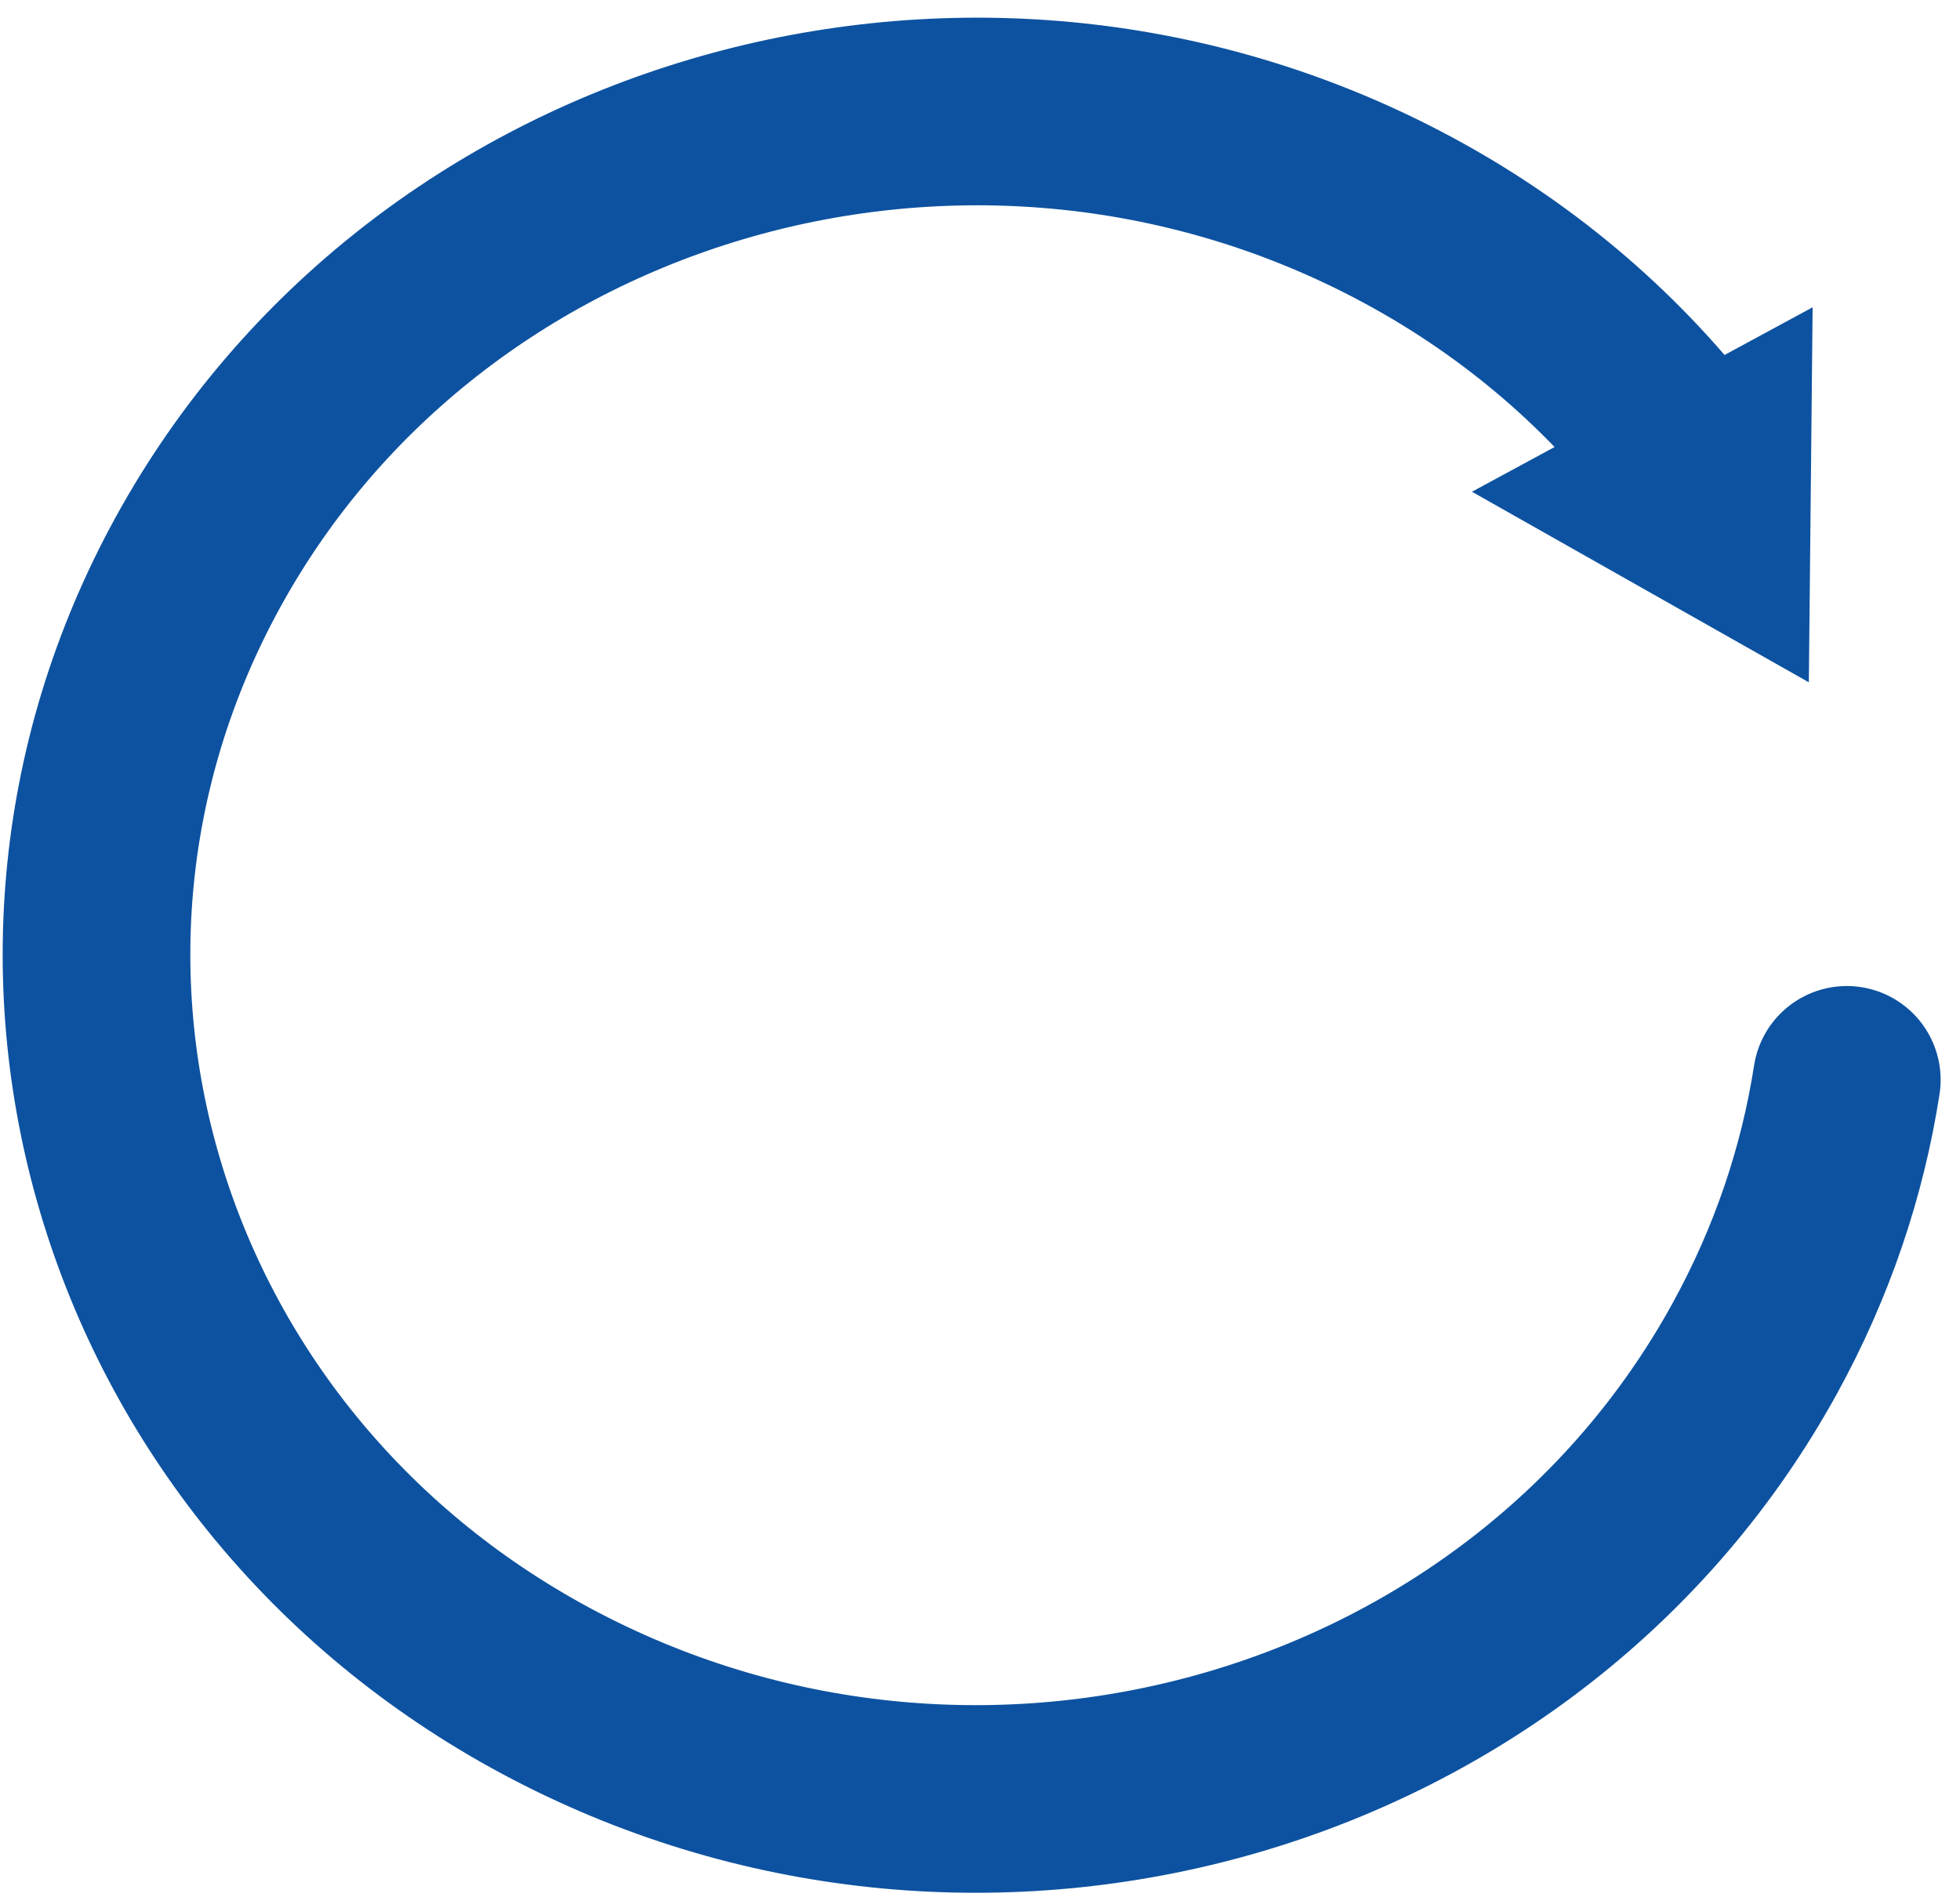 <svg width="94" height="91" viewBox="0 0 94 91" fill="none" xmlns="http://www.w3.org/2000/svg">
<path d="M88.571 51.796C87.889 56.19 86.431 60.548 84.149 64.695C73.279 84.463 47.761 92.033 27.149 81.609C6.537 71.189 -1.362 46.71 9.508 26.942C20.377 7.179 45.901 -0.397 66.513 10.028C72.129 12.867 76.799 16.749 80.403 21.297" stroke="#0D52A0" stroke-width="9" stroke-miterlimit="10" stroke-linecap="round"/>
<path d="M70.594 23.587L86.751 32.729L86.932 14.739L70.594 23.587Z" fill="#0D52A0"/>
</svg>
